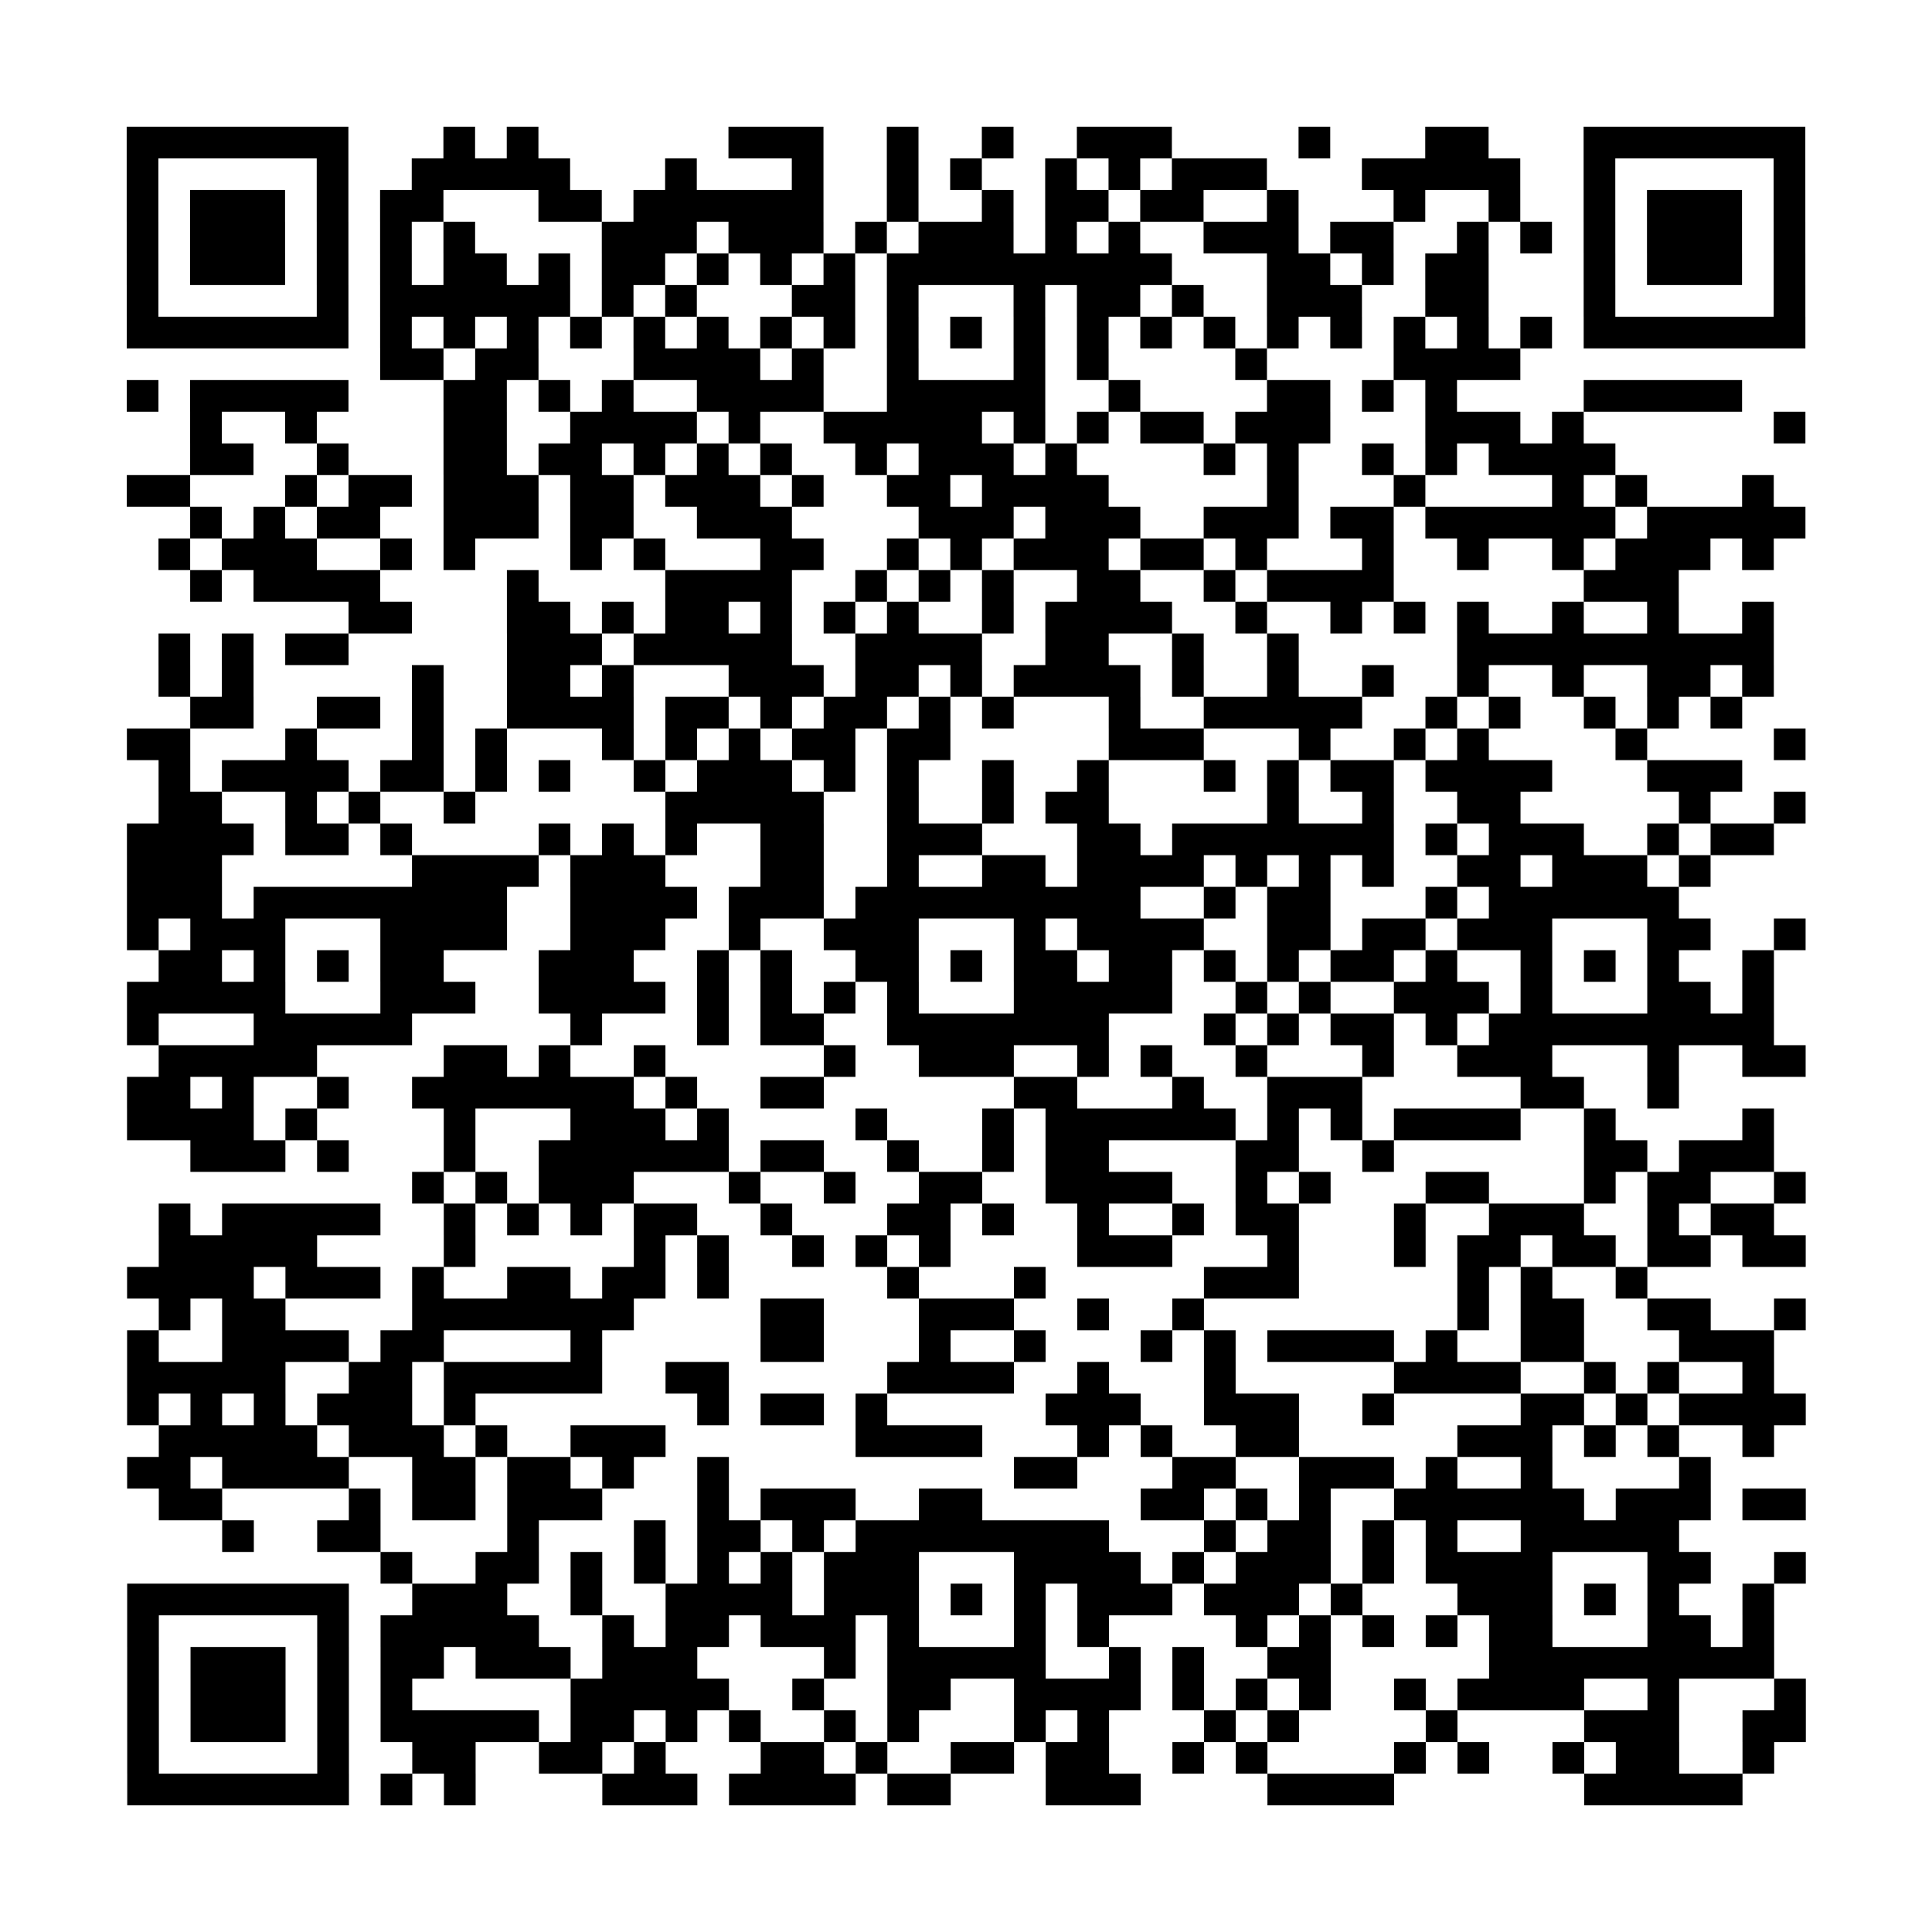 <?xml version="1.0" encoding="utf-8"?>
<svg xmlns="http://www.w3.org/2000/svg" width="3050" height="3050" class="segno"><path transform="scale(50)" class="qrline" stroke="#000" d="M4 4.5h7m3 0h1m1 0h1m6 0h3m2 0h1m2 0h1m2 0h3m4 0h1m3 0h2m3 0h7m-53 1h1m5 0h1m2 0h5m3 0h1m3 0h1m2 0h1m1 0h1m2 0h1m1 0h1m1 0h3m3 0h5m2 0h1m5 0h1m-53 1h1m1 0h3m1 0h1m1 0h2m3 0h2m1 0h6m2 0h1m2 0h1m1 0h2m1 0h2m2 0h1m3 0h1m2 0h1m2 0h1m1 0h3m1 0h1m-53 1h1m1 0h3m1 0h1m1 0h1m1 0h1m4 0h3m1 0h3m1 0h1m1 0h3m1 0h1m1 0h1m2 0h3m1 0h2m2 0h1m1 0h1m1 0h1m1 0h3m1 0h1m-53 1h1m1 0h3m1 0h1m1 0h1m1 0h2m1 0h1m1 0h2m1 0h1m1 0h1m1 0h1m1 0h9m3 0h2m1 0h1m1 0h2m3 0h1m1 0h3m1 0h1m-53 1h1m5 0h1m1 0h6m1 0h1m1 0h1m3 0h2m1 0h1m3 0h1m1 0h2m1 0h1m2 0h3m2 0h2m3 0h1m5 0h1m-53 1h7m1 0h1m1 0h1m1 0h1m1 0h1m1 0h1m1 0h1m1 0h1m1 0h1m1 0h1m1 0h1m1 0h1m1 0h1m1 0h1m1 0h1m1 0h1m1 0h1m1 0h1m1 0h1m1 0h1m1 0h7m-45 1h2m1 0h2m3 0h4m1 0h1m2 0h1m3 0h1m1 0h1m4 0h1m4 0h4m-44 1h1m1 0h5m3 0h2m1 0h1m1 0h1m2 0h4m2 0h5m2 0h1m4 0h2m1 0h1m1 0h1m4 0h5m-49 1h1m2 0h1m4 0h2m2 0h4m1 0h1m2 0h5m1 0h1m1 0h1m1 0h2m1 0h3m3 0h3m1 0h1m6 0h1m-51 1h2m2 0h1m3 0h2m1 0h2m1 0h1m1 0h1m1 0h1m2 0h1m1 0h3m1 0h1m4 0h1m1 0h1m2 0h1m1 0h1m1 0h4m-47 1h2m3 0h1m1 0h2m1 0h3m1 0h2m1 0h3m1 0h1m2 0h2m1 0h4m5 0h1m3 0h1m4 0h1m1 0h1m3 0h1m-50 1h1m1 0h1m1 0h2m2 0h3m1 0h2m2 0h3m4 0h3m1 0h3m2 0h3m1 0h2m1 0h6m1 0h5m-52 1h1m1 0h3m2 0h1m1 0h1m3 0h1m1 0h1m3 0h2m2 0h1m1 0h1m1 0h3m1 0h2m1 0h1m3 0h1m2 0h1m2 0h1m1 0h3m1 0h1m-50 1h1m1 0h4m4 0h1m4 0h4m2 0h1m1 0h1m1 0h1m2 0h2m2 0h1m1 0h4m6 0h3m-42 1h2m3 0h2m1 0h1m1 0h2m1 0h1m1 0h1m1 0h1m2 0h1m1 0h4m2 0h1m2 0h1m1 0h1m1 0h1m2 0h1m2 0h1m2 0h1m-51 1h1m1 0h1m1 0h2m5 0h3m1 0h5m2 0h4m2 0h2m2 0h1m2 0h1m5 0h10m-51 1h1m1 0h1m5 0h1m2 0h2m1 0h1m3 0h3m1 0h2m1 0h1m1 0h4m1 0h1m2 0h1m2 0h1m2 0h1m2 0h1m2 0h2m1 0h1m-50 1h2m2 0h2m1 0h1m2 0h4m1 0h2m1 0h1m1 0h2m1 0h1m1 0h1m3 0h1m2 0h5m2 0h1m1 0h1m2 0h1m1 0h1m1 0h1m-51 1h2m3 0h1m3 0h1m1 0h1m3 0h1m1 0h1m1 0h1m1 0h2m1 0h2m5 0h3m3 0h1m2 0h1m1 0h1m4 0h1m4 0h1m-52 1h1m1 0h4m1 0h2m1 0h1m1 0h1m2 0h1m1 0h3m1 0h1m1 0h1m2 0h1m2 0h1m3 0h1m1 0h1m1 0h2m1 0h4m3 0h3m-50 1h2m2 0h1m1 0h1m2 0h1m6 0h5m2 0h1m2 0h1m1 0h2m5 0h1m2 0h1m2 0h2m5 0h1m2 0h1m-53 1h4m1 0h2m1 0h1m4 0h1m1 0h1m1 0h1m2 0h2m2 0h3m3 0h2m1 0h7m1 0h1m1 0h3m2 0h1m1 0h2m-52 1h3m6 0h4m1 0h3m3 0h2m2 0h1m2 0h2m1 0h4m1 0h1m1 0h1m1 0h1m2 0h2m1 0h3m1 0h1m-50 1h3m1 0h8m2 0h4m1 0h3m1 0h9m2 0h1m1 0h2m3 0h1m1 0h6m-49 1h1m1 0h3m3 0h4m2 0h3m2 0h1m2 0h3m3 0h1m1 0h4m2 0h2m1 0h2m1 0h3m3 0h2m2 0h1m-52 1h2m1 0h1m1 0h1m1 0h2m3 0h3m2 0h1m1 0h1m2 0h2m1 0h1m1 0h2m1 0h2m1 0h1m1 0h1m1 0h2m1 0h1m2 0h1m1 0h1m1 0h1m2 0h1m-52 1h5m3 0h3m2 0h4m1 0h1m1 0h1m1 0h1m1 0h1m3 0h5m2 0h1m1 0h1m2 0h3m1 0h1m3 0h2m1 0h1m-52 1h1m3 0h5m5 0h1m3 0h1m1 0h2m2 0h7m3 0h1m1 0h1m1 0h2m1 0h1m1 0h9m-51 1h5m4 0h2m1 0h1m2 0h1m5 0h1m2 0h3m2 0h1m1 0h1m2 0h1m3 0h1m2 0h3m3 0h1m2 0h2m-53 1h2m1 0h1m2 0h1m2 0h7m1 0h1m2 0h2m6 0h2m3 0h1m2 0h3m5 0h2m2 0h1m-49 1h4m1 0h1m4 0h1m3 0h3m1 0h1m4 0h1m3 0h1m1 0h6m1 0h1m1 0h1m1 0h4m2 0h1m4 0h1m-50 1h3m1 0h1m3 0h1m2 0h6m1 0h2m2 0h1m2 0h1m1 0h2m4 0h2m2 0h1m6 0h2m1 0h3m-43 1h1m1 0h1m1 0h3m3 0h1m2 0h1m2 0h2m2 0h4m2 0h1m1 0h1m3 0h2m3 0h1m1 0h2m2 0h1m-52 1h1m1 0h5m2 0h1m1 0h1m1 0h1m1 0h2m2 0h1m3 0h2m1 0h1m2 0h1m2 0h1m1 0h2m3 0h1m2 0h3m2 0h1m1 0h2m-51 1h5m4 0h1m5 0h1m1 0h1m2 0h1m1 0h1m1 0h1m4 0h3m3 0h1m3 0h1m1 0h2m1 0h2m1 0h2m1 0h2m-53 1h4m1 0h3m1 0h1m2 0h2m1 0h2m1 0h1m5 0h1m3 0h1m5 0h3m5 0h1m1 0h1m2 0h1m-47 1h1m1 0h2m4 0h7m4 0h2m3 0h3m2 0h1m2 0h1m8 0h1m1 0h2m2 0h2m2 0h1m-53 1h1m2 0h4m1 0h2m4 0h1m5 0h2m3 0h1m2 0h1m3 0h1m1 0h1m1 0h4m1 0h1m2 0h2m3 0h3m-52 1h5m2 0h2m1 0h5m2 0h2m5 0h4m2 0h1m3 0h1m5 0h4m2 0h1m1 0h1m2 0h1m-52 1h1m1 0h1m1 0h1m1 0h3m1 0h1m7 0h1m1 0h2m1 0h1m5 0h3m2 0h3m2 0h1m4 0h2m1 0h1m1 0h4m-52 1h5m1 0h3m1 0h1m2 0h3m6 0h4m3 0h1m1 0h1m2 0h2m5 0h3m1 0h1m1 0h1m2 0h1m-52 1h2m1 0h4m2 0h2m1 0h2m1 0h1m2 0h1m9 0h2m3 0h2m2 0h3m1 0h1m2 0h1m4 0h1m-49 1h2m4 0h1m1 0h2m1 0h3m3 0h1m1 0h3m2 0h2m5 0h2m1 0h1m1 0h1m2 0h6m1 0h3m1 0h2m-50 1h1m2 0h2m4 0h1m3 0h1m1 0h2m1 0h1m1 0h8m3 0h1m1 0h2m1 0h1m1 0h1m2 0h5m-41 1h1m2 0h2m1 0h1m1 0h1m1 0h1m1 0h1m1 0h3m3 0h4m1 0h1m1 0h3m1 0h1m1 0h4m3 0h2m2 0h1m-53 1h7m2 0h3m2 0h1m2 0h4m1 0h3m1 0h1m1 0h1m1 0h3m1 0h3m1 0h1m3 0h3m1 0h1m1 0h1m2 0h1m-52 1h1m5 0h1m1 0h5m2 0h1m1 0h2m1 0h3m1 0h1m3 0h1m1 0h1m4 0h1m1 0h1m1 0h1m1 0h1m1 0h2m3 0h2m1 0h1m-52 1h1m1 0h3m1 0h1m1 0h2m1 0h3m1 0h3m4 0h1m1 0h5m2 0h1m1 0h1m2 0h2m5 0h9m-52 1h1m1 0h3m1 0h1m1 0h1m5 0h5m2 0h1m2 0h2m2 0h4m1 0h1m1 0h1m1 0h1m2 0h1m1 0h4m2 0h1m3 0h1m-53 1h1m1 0h3m1 0h1m1 0h5m1 0h2m1 0h1m1 0h1m2 0h1m1 0h1m3 0h1m1 0h1m3 0h1m1 0h1m4 0h1m4 0h3m2 0h2m-53 1h1m5 0h1m2 0h2m2 0h2m1 0h1m3 0h2m1 0h1m2 0h2m1 0h2m2 0h1m1 0h1m4 0h1m1 0h1m2 0h1m1 0h2m2 0h1m-52 1h7m1 0h1m1 0h1m4 0h3m1 0h4m1 0h2m3 0h3m4 0h4m6 0h5"/></svg>
